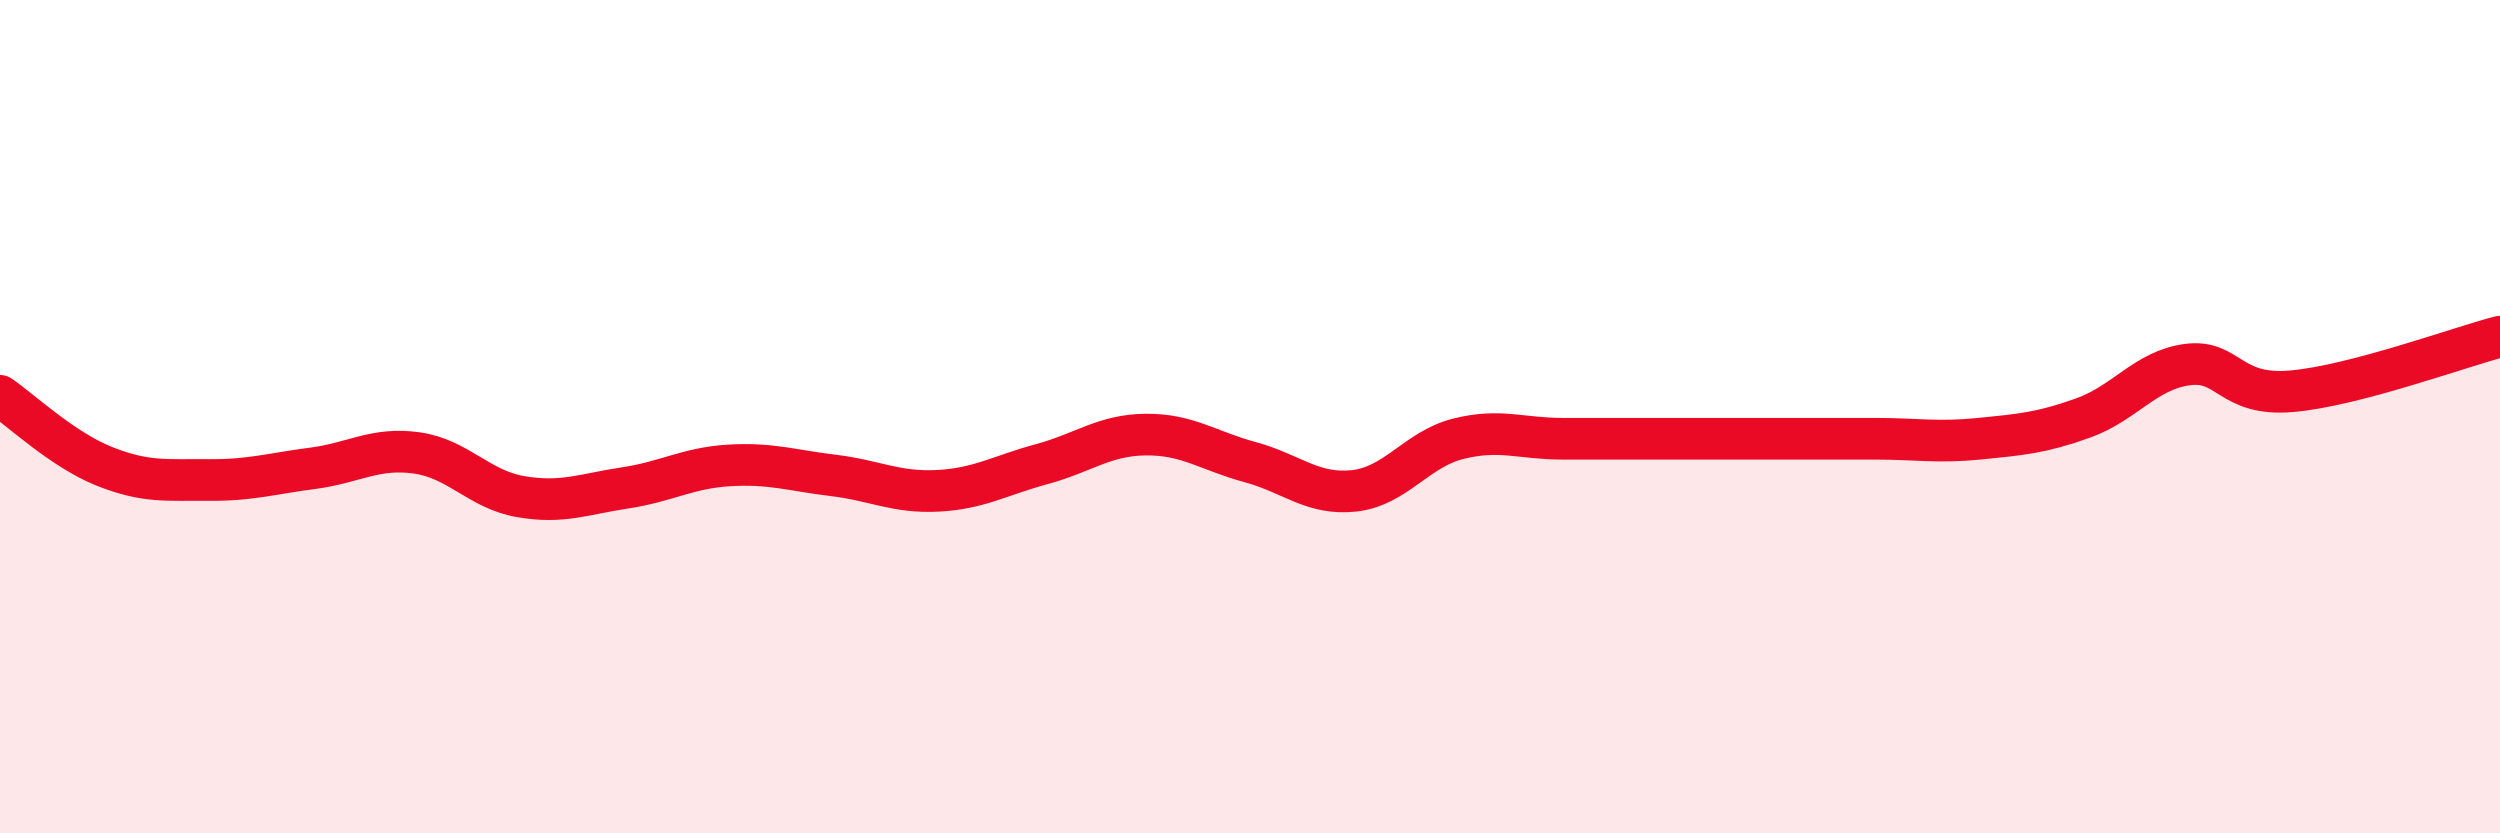 
    <svg width="60" height="20" viewBox="0 0 60 20" xmlns="http://www.w3.org/2000/svg">
      <path
        d="M 0,9.5 C 0.5,9.84 1.5,10.79 2.5,11.19 C 3.5,11.59 4,11.51 5,11.52 C 6,11.53 6.5,11.37 7.5,11.24 C 8.5,11.11 9,10.73 10,10.87 C 11,11.01 11.5,11.75 12.5,11.92 C 13.5,12.09 14,11.86 15,11.71 C 16,11.56 16.5,11.23 17.5,11.17 C 18.5,11.11 19,11.29 20,11.41 C 21,11.53 21.5,11.83 22.5,11.78 C 23.5,11.73 24,11.41 25,11.14 C 26,10.87 26.5,10.44 27.5,10.43 C 28.5,10.42 29,10.82 30,11.09 C 31,11.36 31.5,11.89 32.5,11.78 C 33.5,11.67 34,10.78 35,10.53 C 36,10.28 36.5,10.53 37.5,10.53 C 38.5,10.53 39,10.53 40,10.53 C 41,10.53 41.5,10.53 42.5,10.53 C 43.5,10.53 44,10.53 45,10.53 C 46,10.53 46.5,10.63 47.5,10.53 C 48.5,10.43 49,10.39 50,10.03 C 51,9.67 51.5,8.88 52.5,8.75 C 53.5,8.62 53.5,9.52 55,9.39 C 56.5,9.26 59,8.34 60,8.08L60 20L0 20Z"
        fill="#EB0A25"
        opacity="0.1"
        stroke-linecap="round"
        stroke-linejoin="round"
      />
      <path
        d="M 0,9.5 C 0.5,9.84 1.5,10.79 2.5,11.19 C 3.5,11.59 4,11.51 5,11.52 C 6,11.53 6.5,11.37 7.5,11.24 C 8.5,11.11 9,10.73 10,10.87 C 11,11.01 11.5,11.75 12.5,11.92 C 13.5,12.09 14,11.86 15,11.71 C 16,11.56 16.5,11.23 17.5,11.17 C 18.5,11.11 19,11.29 20,11.41 C 21,11.53 21.5,11.83 22.5,11.78 C 23.5,11.73 24,11.41 25,11.14 C 26,10.87 26.5,10.44 27.5,10.43 C 28.5,10.42 29,10.82 30,11.09 C 31,11.36 31.5,11.89 32.5,11.78 C 33.5,11.67 34,10.78 35,10.53 C 36,10.28 36.5,10.53 37.5,10.53 C 38.5,10.53 39,10.53 40,10.53 C 41,10.53 41.5,10.53 42.5,10.53 C 43.5,10.53 44,10.53 45,10.53 C 46,10.53 46.5,10.63 47.5,10.53 C 48.5,10.43 49,10.39 50,10.03 C 51,9.67 51.5,8.88 52.5,8.75 C 53.5,8.62 53.5,9.52 55,9.39 C 56.5,9.26 59,8.34 60,8.08"
        stroke="#EB0A25"
        stroke-width="1"
        fill="none"
        stroke-linecap="round"
        stroke-linejoin="round"
      />
    </svg>
  